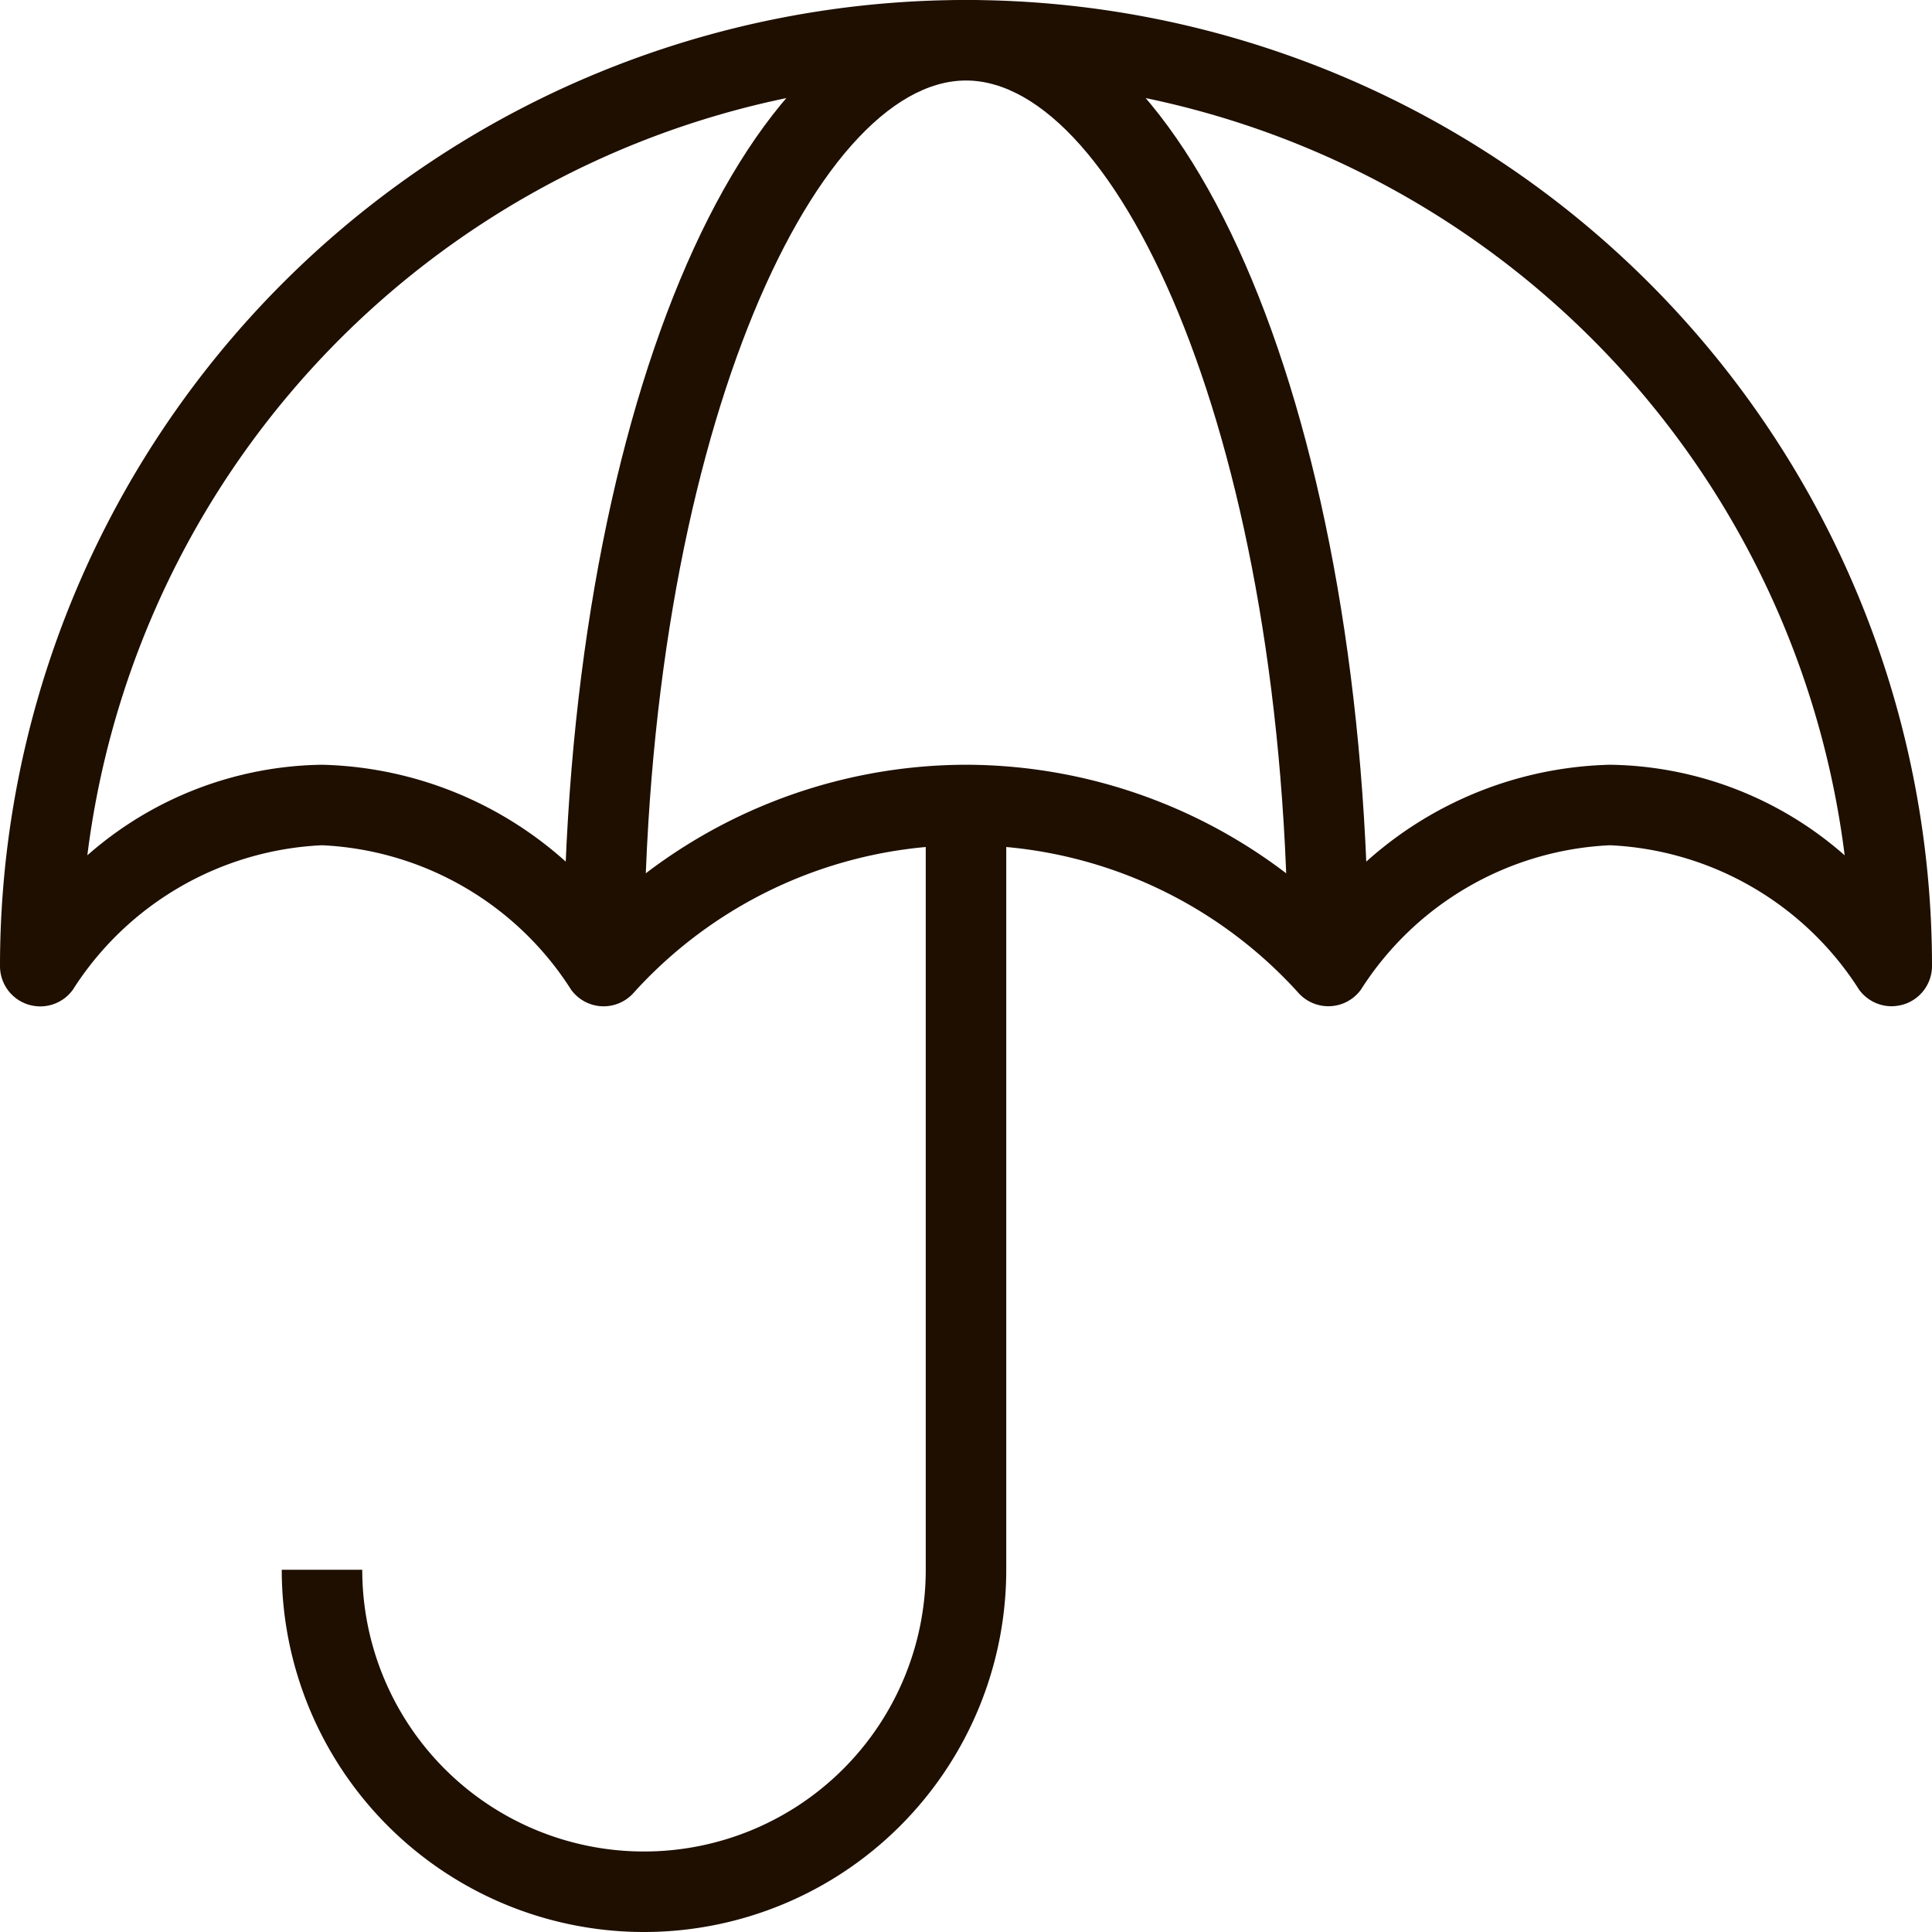 <svg xmlns="http://www.w3.org/2000/svg" viewBox="0 0 48 48"><defs><style>.cls-1{fill:#1e0f00;}</style></defs><title>Asset 281</title><g id="Layer_2" data-name="Layer 2"><g id="_1" data-name="1"><path class="cls-1" d="M47,25a1,1,0,0,1-.81-.41A7.76,7.76,0,0,0,40,21a7.76,7.76,0,0,0-6.19,3.59,1,1,0,0,1-1.54.09,11.13,11.13,0,0,0-16.54,0,1,1,0,0,1-.79.32,1,1,0,0,1-.75-.41A7.76,7.76,0,0,0,8,21a7.76,7.76,0,0,0-6.19,3.59A1,1,0,0,1,0,24a24,24,0,0,1,48,0,1,1,0,0,1-.69.95A1.12,1.12,0,0,1,47,25ZM24,19a13.16,13.16,0,0,1,8.91,3.5A9.39,9.39,0,0,1,40,19a9,9,0,0,1,5.83,2.25,22,22,0,0,0-43.66,0A9,9,0,0,1,8,19a9.39,9.39,0,0,1,7.09,3.5A13.16,13.16,0,0,1,24,19Z"></path><path class="cls-1" d="M34,24H32c0-13-4.22-22-8-22s-8,9-8,22H14C14,10.54,18.39,0,24,0S34,10.54,34,24Z"></path><path class="cls-1" d="M16,48a9,9,0,0,1-9-9H9a7,7,0,0,0,14,0V20h2V39A9,9,0,0,1,16,48Z"></path></g></g></svg>